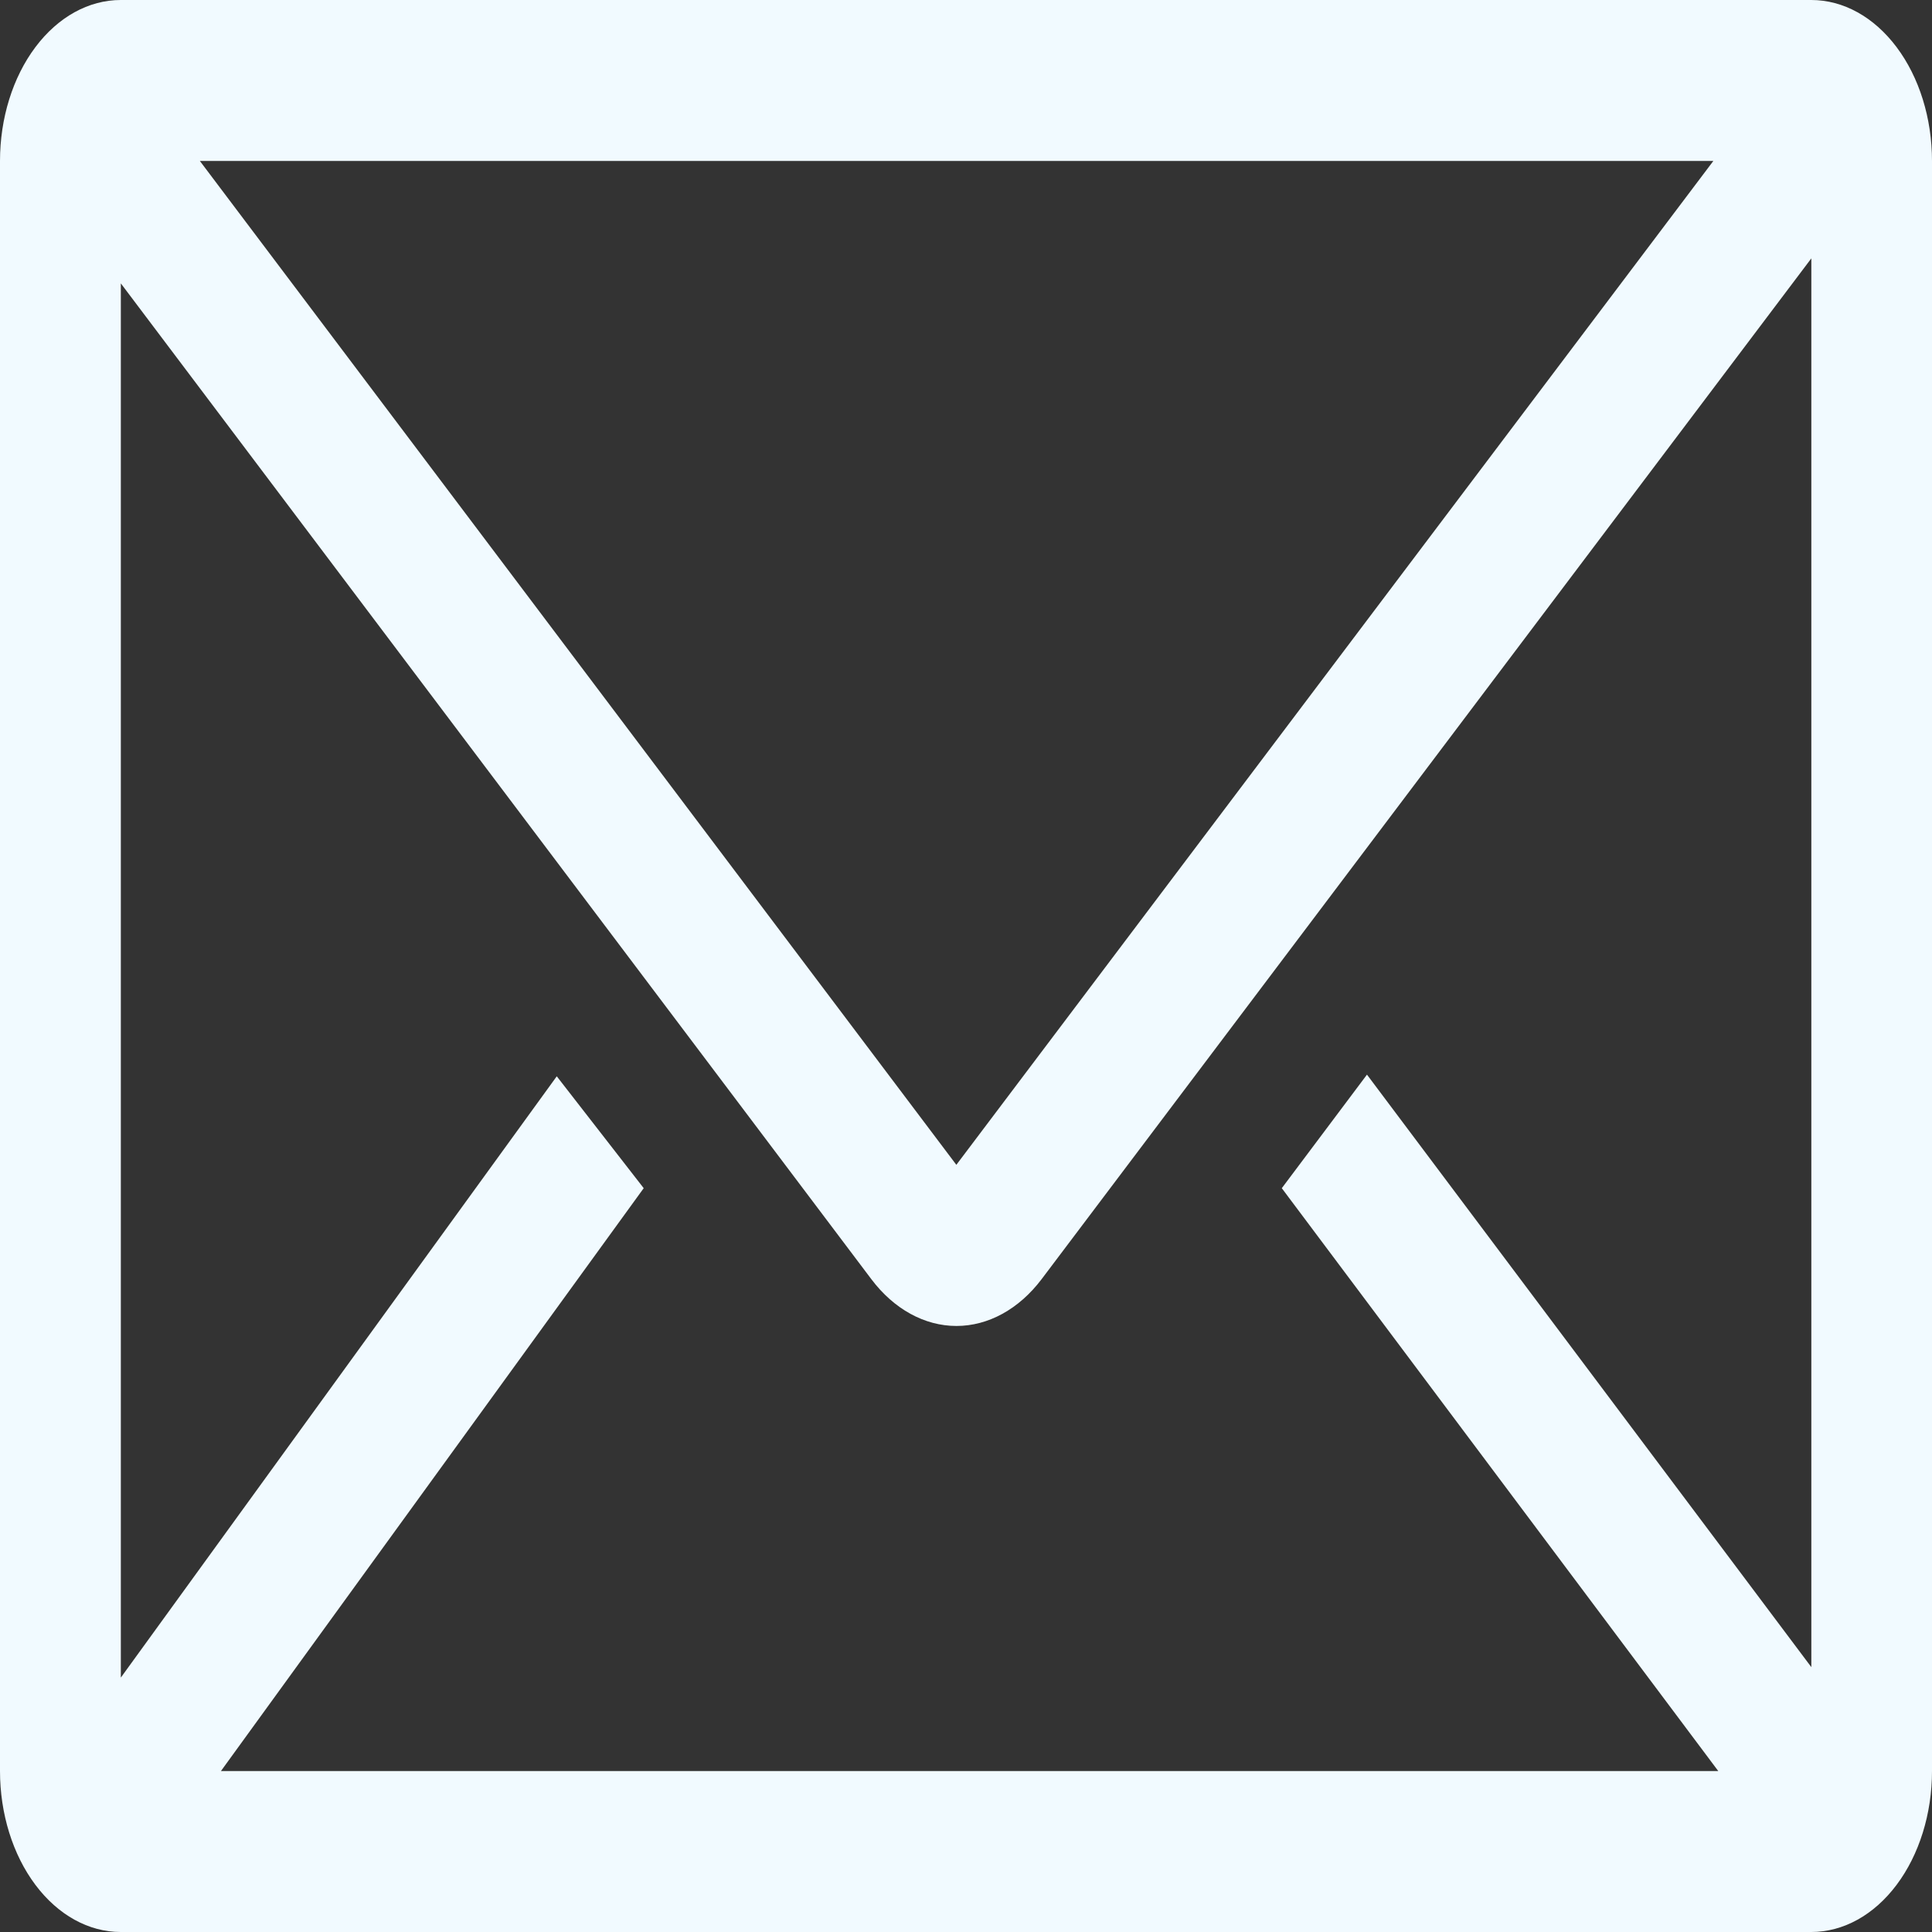 <svg xmlns="http://www.w3.org/2000/svg" width="22" height="22" fill="none"><rect width="100%" height="100%" fill="#333333" stroke="none"/><path fill="#F1FAFF" d="M20.625 0H1.375C1.01 0 .661.193.403.537S0 1.347 0 1.833v18.334c0 .486.145.952.403 1.296s.607.537.972.537h19.25c.365 0 .714-.193.972-.537s.403-.81.403-1.296V1.833c0-.486-.145-.952-.403-1.296S20.99 0 20.625 0m-1.059 20.167H2.516L7.33 13.53l-.99-1.274-4.964 6.847V3.227l8.546 11.339c.257.341.606.533.969.533s.712-.192.97-.533l8.765-11.624v16.042l-5.06-6.747-.97 1.293zM2.276 1.833H19.51l-8.62 11.431z"/></svg>